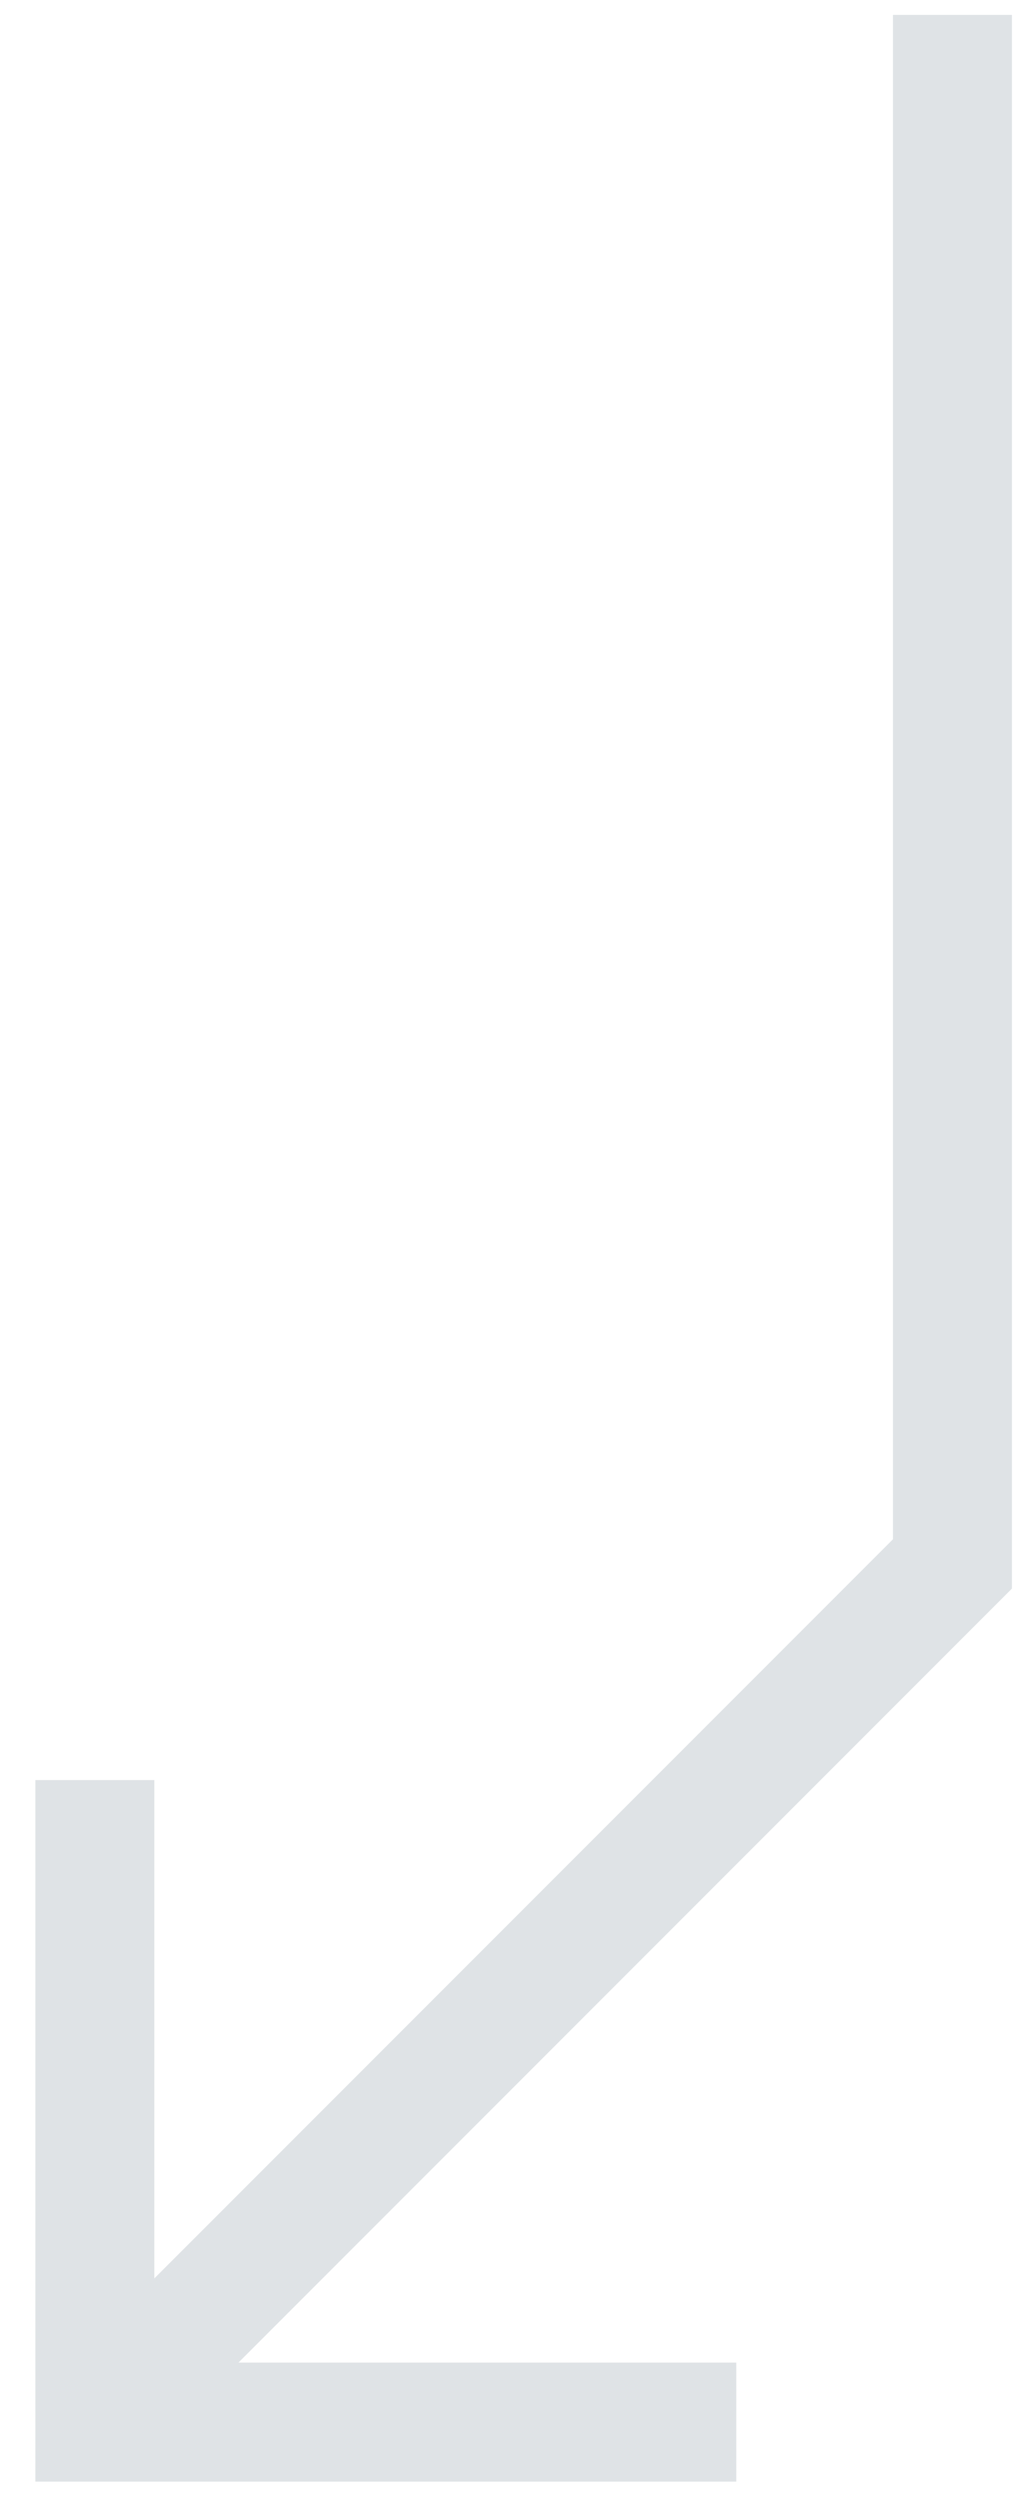 <svg xmlns="http://www.w3.org/2000/svg" width="26" height="63" viewBox="0 0 26 63" fill="none"><path d="M24.019 0.375L24.019 39.413L2.392 61.04" stroke="#DFE3E6" stroke-width="3" stroke-miterlimit="10"></path><path d="M18.568 61.04L2.392 61.04L2.392 44.86" stroke="#DFE3E6" stroke-width="3" stroke-miterlimit="10"></path></svg>